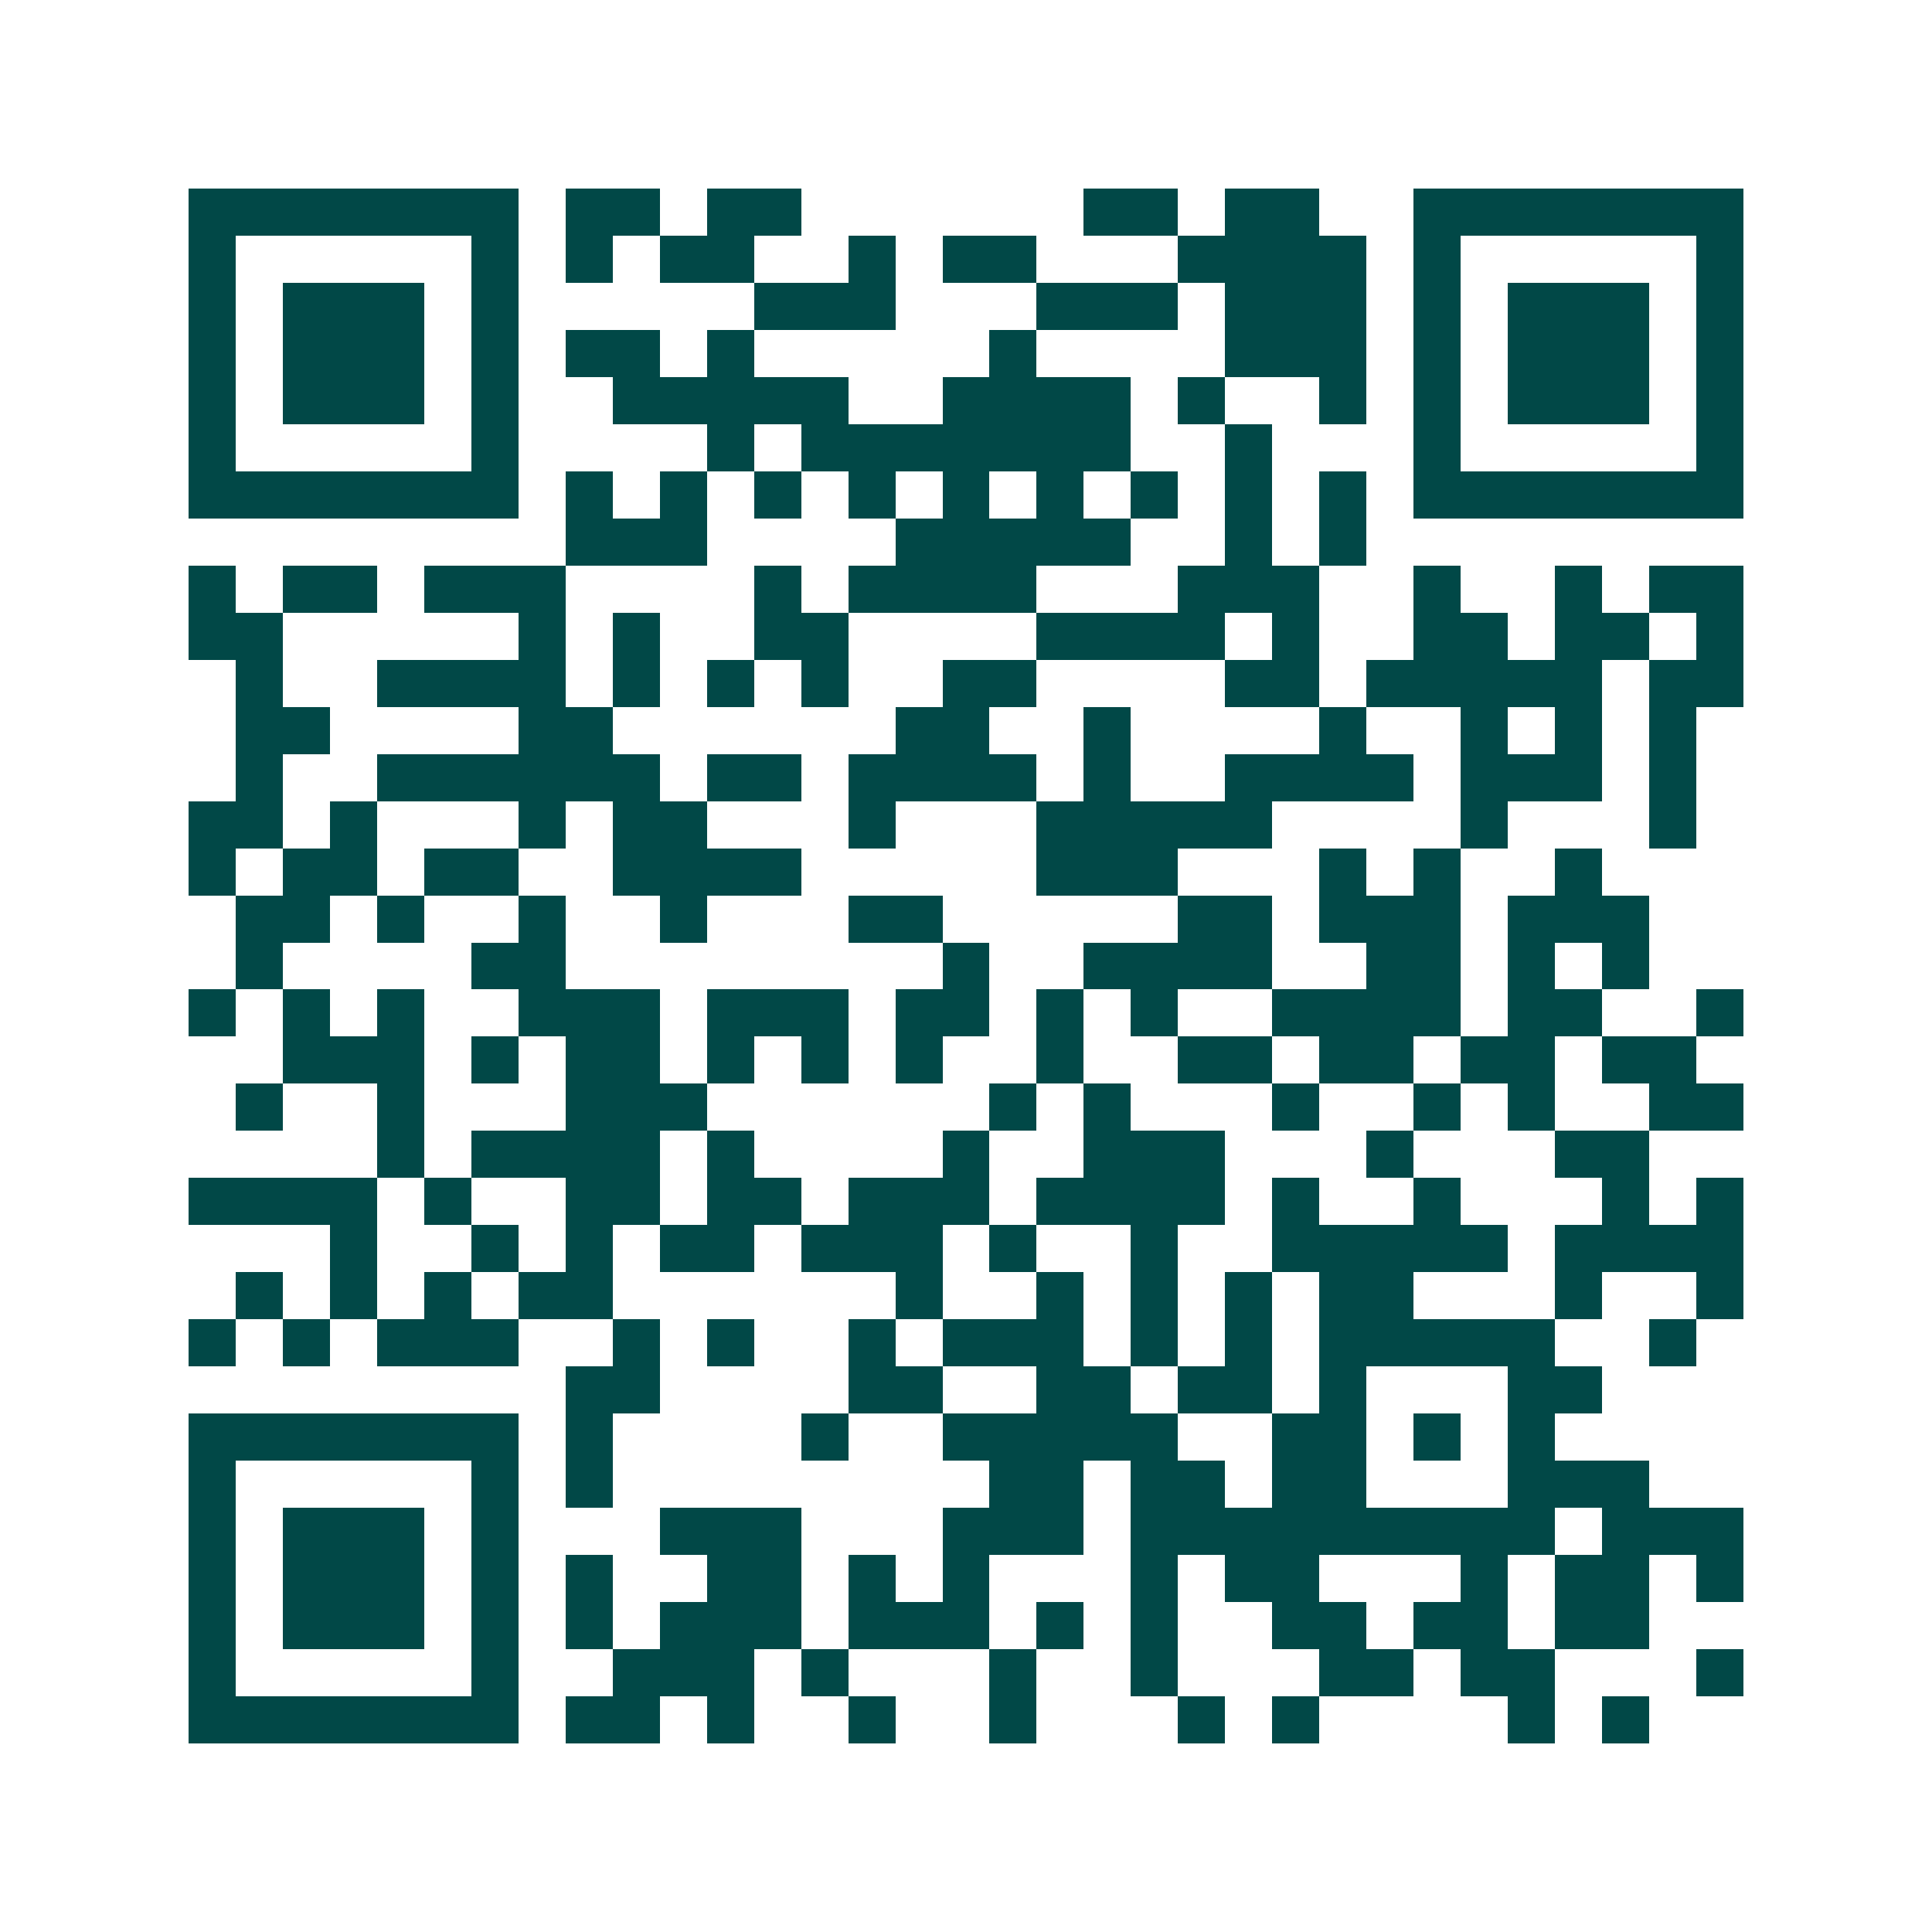 <svg xmlns="http://www.w3.org/2000/svg" width="200" height="200" viewBox="0 0 41 41" shape-rendering="crispEdges"><path fill="#ffffff" d="M0 0h41v41H0z"/><path stroke="#014847" d="M4 4.5h7m1 0h2m1 0h2m6 0h2m1 0h2m2 0h7M4 5.5h1m5 0h1m1 0h1m1 0h2m2 0h1m1 0h2m3 0h4m1 0h1m5 0h1M4 6.5h1m1 0h3m1 0h1m5 0h3m3 0h3m1 0h3m1 0h1m1 0h3m1 0h1M4 7.5h1m1 0h3m1 0h1m1 0h2m1 0h1m5 0h1m4 0h3m1 0h1m1 0h3m1 0h1M4 8.5h1m1 0h3m1 0h1m2 0h5m2 0h4m1 0h1m2 0h1m1 0h1m1 0h3m1 0h1M4 9.5h1m5 0h1m4 0h1m1 0h7m2 0h1m3 0h1m5 0h1M4 10.5h7m1 0h1m1 0h1m1 0h1m1 0h1m1 0h1m1 0h1m1 0h1m1 0h1m1 0h1m1 0h7M12 11.5h3m4 0h5m2 0h1m1 0h1M4 12.5h1m1 0h2m1 0h3m4 0h1m1 0h4m3 0h3m2 0h1m2 0h1m1 0h2M4 13.5h2m5 0h1m1 0h1m2 0h2m4 0h4m1 0h1m2 0h2m1 0h2m1 0h1M5 14.5h1m2 0h4m1 0h1m1 0h1m1 0h1m2 0h2m4 0h2m1 0h5m1 0h2M5 15.5h2m4 0h2m6 0h2m2 0h1m4 0h1m2 0h1m1 0h1m1 0h1M5 16.5h1m2 0h6m1 0h2m1 0h4m1 0h1m2 0h4m1 0h3m1 0h1M4 17.5h2m1 0h1m3 0h1m1 0h2m3 0h1m3 0h5m4 0h1m3 0h1M4 18.5h1m1 0h2m1 0h2m2 0h4m5 0h3m3 0h1m1 0h1m2 0h1M5 19.5h2m1 0h1m2 0h1m2 0h1m3 0h2m5 0h2m1 0h3m1 0h3M5 20.5h1m4 0h2m8 0h1m2 0h4m2 0h2m1 0h1m1 0h1M4 21.5h1m1 0h1m1 0h1m2 0h3m1 0h3m1 0h2m1 0h1m1 0h1m2 0h4m1 0h2m2 0h1M6 22.5h3m1 0h1m1 0h2m1 0h1m1 0h1m1 0h1m2 0h1m2 0h2m1 0h2m1 0h2m1 0h2M5 23.5h1m2 0h1m3 0h3m6 0h1m1 0h1m3 0h1m2 0h1m1 0h1m2 0h2M8 24.5h1m1 0h4m1 0h1m4 0h1m2 0h3m3 0h1m3 0h2M4 25.5h4m1 0h1m2 0h2m1 0h2m1 0h3m1 0h4m1 0h1m2 0h1m3 0h1m1 0h1M7 26.5h1m2 0h1m1 0h1m1 0h2m1 0h3m1 0h1m2 0h1m2 0h5m1 0h4M5 27.5h1m1 0h1m1 0h1m1 0h2m6 0h1m2 0h1m1 0h1m1 0h1m1 0h2m3 0h1m2 0h1M4 28.5h1m1 0h1m1 0h3m2 0h1m1 0h1m2 0h1m1 0h3m1 0h1m1 0h1m1 0h5m2 0h1M12 29.5h2m4 0h2m2 0h2m1 0h2m1 0h1m3 0h2M4 30.5h7m1 0h1m4 0h1m2 0h5m2 0h2m1 0h1m1 0h1M4 31.5h1m5 0h1m1 0h1m8 0h2m1 0h2m1 0h2m3 0h3M4 32.5h1m1 0h3m1 0h1m3 0h3m3 0h3m1 0h9m1 0h3M4 33.5h1m1 0h3m1 0h1m1 0h1m2 0h2m1 0h1m1 0h1m3 0h1m1 0h2m3 0h1m1 0h2m1 0h1M4 34.5h1m1 0h3m1 0h1m1 0h1m1 0h3m1 0h3m1 0h1m1 0h1m2 0h2m1 0h2m1 0h2M4 35.5h1m5 0h1m2 0h3m1 0h1m3 0h1m2 0h1m3 0h2m1 0h2m3 0h1M4 36.5h7m1 0h2m1 0h1m2 0h1m2 0h1m3 0h1m1 0h1m4 0h1m1 0h1"/></svg>

